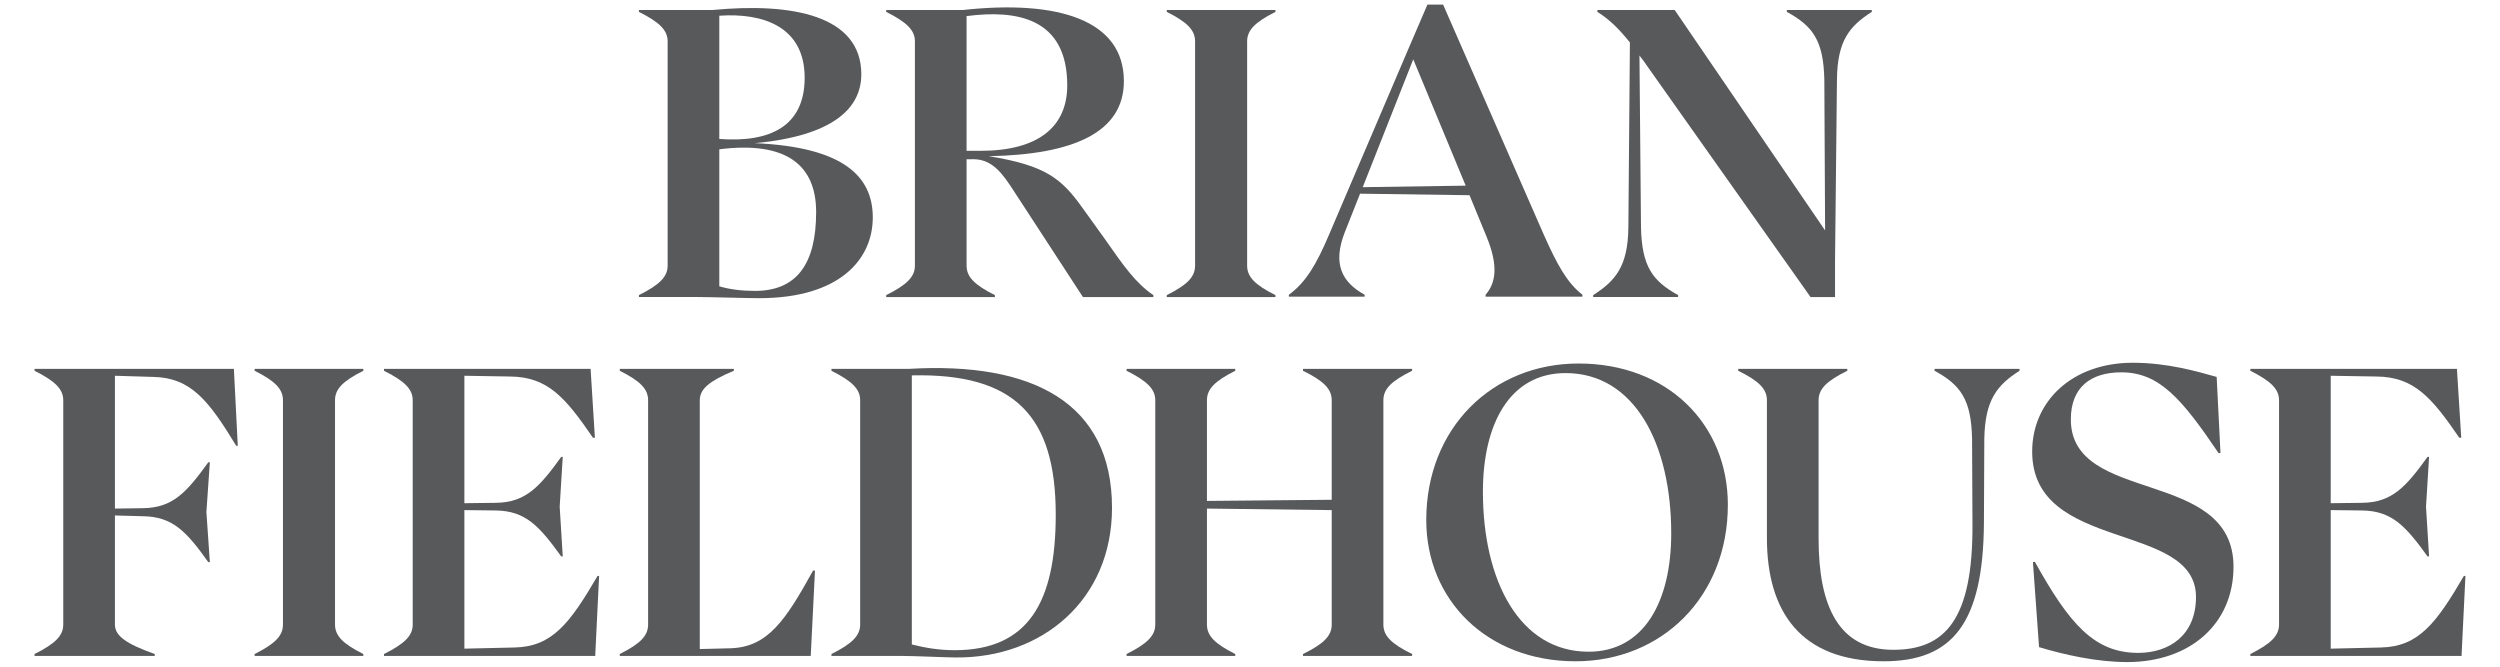 <svg xmlns="http://www.w3.org/2000/svg" xmlns:xlink="http://www.w3.org/1999/xlink" id="Layer_1" x="0px" y="0px" width="300px" height="80px" viewBox="0 0 300 80" xml:space="preserve"><g>	<g>		<path fill="#58595B" d="M104.734,26.09c0,5.052-3.996,9.691-13.641,9.691c-1.516,0-5.833-0.138-7.394-0.138h-7.027   v-0.23c2.481-1.24,3.445-2.205,3.445-3.537V4.963c0-1.332-0.964-2.296-3.445-3.537V1.197h8.864   c9.599-0.918,17.821,0.689,17.821,7.716c0,4.087-3.399,7.394-12.769,8.267   C101.152,17.639,104.734,21.13,104.734,26.09z M86.317,1.886v14.789c6.155,0.46,10.242-1.562,10.242-7.349   C96.559,3.218,91.599,1.519,86.317,1.886z M97.937,25.447c0-5.649-3.583-8.543-11.62-7.532v16.442   c1.24,0.368,2.664,0.551,4.271,0.551C95.595,34.909,97.937,31.694,97.937,25.447z"></path>		<path fill="#58595B" d="M138.402,35.414v0.23h-8.451l-8.68-13.319c-1.516-2.296-2.756-3.307-4.777-3.215h-0.505   v12.769c0,1.332,0.919,2.296,3.399,3.537v0.23h-13.044v-0.23c2.481-1.24,3.445-2.205,3.445-3.537V4.963   c0-1.332-0.964-2.296-3.445-3.537V1.197h9.232c11.39-1.24,19.29,1.194,19.29,8.543   c0,6.154-6.062,8.818-16.213,9.002c6.752,1.103,8.681,2.618,11.207,6.154l2.71,3.767   C134.82,31.877,136.244,33.944,138.402,35.414z M115.989,1.932v16.167h1.654c7.027,0,10.426-2.939,10.426-7.854   C128.068,2.115,121.96,1.151,115.989,1.932z"></path>		<path fill="#58595B" d="M140.011,35.414c2.481-1.24,3.399-2.205,3.399-3.537V4.963c0-1.332-0.918-2.296-3.399-3.537   V1.197h13.044v0.23c-2.48,1.24-3.398,2.205-3.398,3.537v26.915c0,1.332,0.918,2.296,3.398,3.537v0.23h-13.044   V35.414z"></path>		<path fill="#58595B" d="M189.891,35.368v0.23h-11.62v-0.23c1.24-1.424,1.562-3.491,0.092-7.027l-2.021-4.915   l-13.136-0.184l-1.837,4.639c-1.47,3.767-0.368,5.971,2.388,7.487v0.23h-9.093v-0.23   c2.021-1.47,3.307-3.628,4.822-7.211l9.553-22.368l2.25-5.236h1.884l12.079,27.604   C186.859,31.74,188.008,33.898,189.891,35.368z M175.882,22.278l-6.292-15.157l-6.062,15.34L175.882,22.278z"></path>		<path fill="#58595B" d="M224.614,1.197v0.23c-2.664,1.7-4.134,3.445-4.18,8.13l-0.23,21.724v4.363h-2.939   L197.838,8.178c-0.367-0.551-0.735-1.057-1.103-1.516l0.184,20.576c0.092,4.731,1.378,6.476,4.455,8.175v0.23   h-10.196v-0.23c2.664-1.7,4.18-3.445,4.226-8.129l0.184-22.184c-1.24-1.562-2.434-2.755-3.903-3.674V1.197   h9.277l18.05,26.455l-0.092-18.05c-0.092-4.731-1.378-6.476-4.501-8.176V1.197H224.614z"></path>	</g>	<g>		<path fill="#58595B" d="M13.791,45.092v15.938l3.353-0.046c3.583-0.046,5.236-1.884,7.854-5.512h0.184l-0.414,5.971   l0.414,6.017h-0.184c-2.618-3.674-4.271-5.466-7.854-5.512l-3.353-0.092v13.09c0,1.332,1.286,2.297,4.777,3.537   v0.23H4.146v-0.23c2.481-1.24,3.445-2.205,3.445-3.537V48.031c0-1.332-0.964-2.297-3.445-3.537v-0.23h23.929   v0.184l0.459,9.049h-0.184c-3.307-5.42-5.419-8.176-9.966-8.268L13.791,45.092z"></path>		<path fill="#58595B" d="M30.556,78.482c2.481-1.24,3.399-2.205,3.399-3.537V48.031c0-1.332-0.918-2.297-3.399-3.537   v-0.23h13.044v0.23c-2.48,1.24-3.398,2.205-3.398,3.537v26.914c0,1.332,0.918,2.297,3.398,3.537v0.23H30.556   V78.482z"></path>		<path fill="#58595B" d="M71.893,69.112l-0.459,9.416v0.184h-25.353v-0.23c2.481-1.24,3.445-2.205,3.445-3.537V48.031   c0-1.332-0.964-2.297-3.445-3.537v-0.23h24.802v0.184l0.505,8.084h-0.23c-3.307-4.822-5.419-7.303-9.92-7.349   l-5.512-0.092v15.294l3.766-0.046c3.583-0.046,5.236-1.883,7.854-5.511h0.184l-0.367,5.971l0.367,5.971h-0.184   c-2.618-3.629-4.271-5.466-7.854-5.512l-3.766-0.046v16.626l6.017-0.138c4.547-0.092,6.66-2.939,9.966-8.589   H71.893z"></path>		<path fill="#58595B" d="M97.798,68.47L97.293,78.62v0.092H74.374v-0.23c2.481-1.24,3.399-2.205,3.399-3.537   V48.031c0-1.332-0.918-2.297-3.399-3.537v-0.23h13.687v0.23c-2.985,1.24-4.088,2.205-4.088,3.537v29.854   l3.674-0.092c4.501-0.138,6.614-3.353,9.921-9.323H97.798z"></path>		<path fill="#58595B" d="M133.441,60.938c0,11.068-8.405,18.05-18.739,17.958c-1.194,0-4.823-0.184-6.522-0.184h-8.405   v-0.23c2.481-1.24,3.445-2.205,3.445-3.537V48.031c0-1.332-0.964-2.297-3.445-3.537v-0.23h9.278   C123.888,43.392,133.441,48.307,133.441,60.938z M126.689,61.764c0-11.85-4.915-16.994-17.27-16.718V77.334   c1.607,0.413,3.307,0.689,5.144,0.689C123.382,78.022,126.689,72.281,126.689,61.764z"></path>		<path fill="#58595B" d="M166.006,48.031v26.914c0,1.332,0.919,2.297,3.445,3.537v0.23h-13.09v-0.23   c2.526-1.24,3.445-2.205,3.445-3.537V61.213l-14.973-0.184v13.916c0,1.332,0.919,2.297,3.399,3.537v0.23h-13.044   v-0.23c2.481-1.24,3.445-2.205,3.445-3.537V48.031c0-1.332-0.964-2.297-3.445-3.537v-0.23h13.044v0.23   c-2.48,1.24-3.399,2.205-3.399,3.537v12.079l14.973-0.138V48.031c0-1.332-0.919-2.297-3.445-3.537v-0.23h13.09   v0.23C166.925,45.734,166.006,46.699,166.006,48.031z"></path>		<path fill="#58595B" d="M171.152,62.407c0-11.069,7.945-18.786,18.279-18.786c10.701,0,17.912,7.303,17.912,16.948   c0,11.069-7.945,18.785-18.279,18.785C178.455,79.355,171.152,72.006,171.152,62.407z M200.547,64.015   c0-10.748-4.409-19.245-12.677-19.245c-6.705,0-9.921,6.109-9.921,14.238c0,10.702,4.409,19.198,12.677,19.198   C197.332,78.206,200.547,72.098,200.547,64.015z"></path>		<path fill="#58595B" d="M212.03,64.565V48.031c0-1.332-0.919-2.297-3.444-3.537v-0.23h13.09v0.23   c-2.526,1.24-3.445,2.205-3.445,3.537v16.626c0,8.038,2.389,13.319,8.956,13.319   c6.2,0,9.6-3.582,9.508-15.202l-0.047-10.104c-0.092-4.731-1.377-6.476-4.501-8.176v-0.23h10.196v0.23   c-2.663,1.7-4.133,3.445-4.226,8.13l-0.046,10.15c-0.092,12.033-3.766,16.58-12.033,16.58   C216.072,79.355,212.03,73.384,212.03,64.565z"></path>		<path fill="#58595B" d="M244.686,77.655l-0.734-10.196l0.23-0.046c4.134,7.44,7.119,10.932,12.4,10.932   c3.721,0,6.936-2.113,6.936-6.706c0-9.14-19.657-5.282-19.657-17.453c0-6.017,4.776-10.656,12.079-10.656   c4.18,0,7.762,1.057,10.059,1.7l0.459,9.14h-0.23c-4.409-6.521-7.119-9.691-11.666-9.691   c-3.675,0-6.062,1.792-6.062,5.649c0,10.288,19.52,5.741,19.52,17.683c0,6.798-5.144,11.437-12.769,11.437   C251.622,79.446,247.718,78.574,244.686,77.655z"></path>		<path fill="#58595B" d="M295.853,69.112l-0.46,9.416v0.184H270.041v-0.23c2.481-1.24,3.444-2.205,3.444-3.537V48.031   c0-1.332-0.964-2.297-3.444-3.537v-0.23h24.802v0.184l0.505,8.084h-0.23c-3.307-4.822-5.42-7.303-9.921-7.349   l-5.511-0.092v15.294l3.766-0.046c3.583-0.046,5.236-1.883,7.854-5.511h0.184l-0.368,5.971l0.368,5.971h-0.184   c-2.618-3.629-4.271-5.466-7.854-5.512l-3.766-0.046v16.626l6.017-0.138c4.547-0.092,6.659-2.939,9.967-8.589   H295.853z"></path>	</g></g></svg>